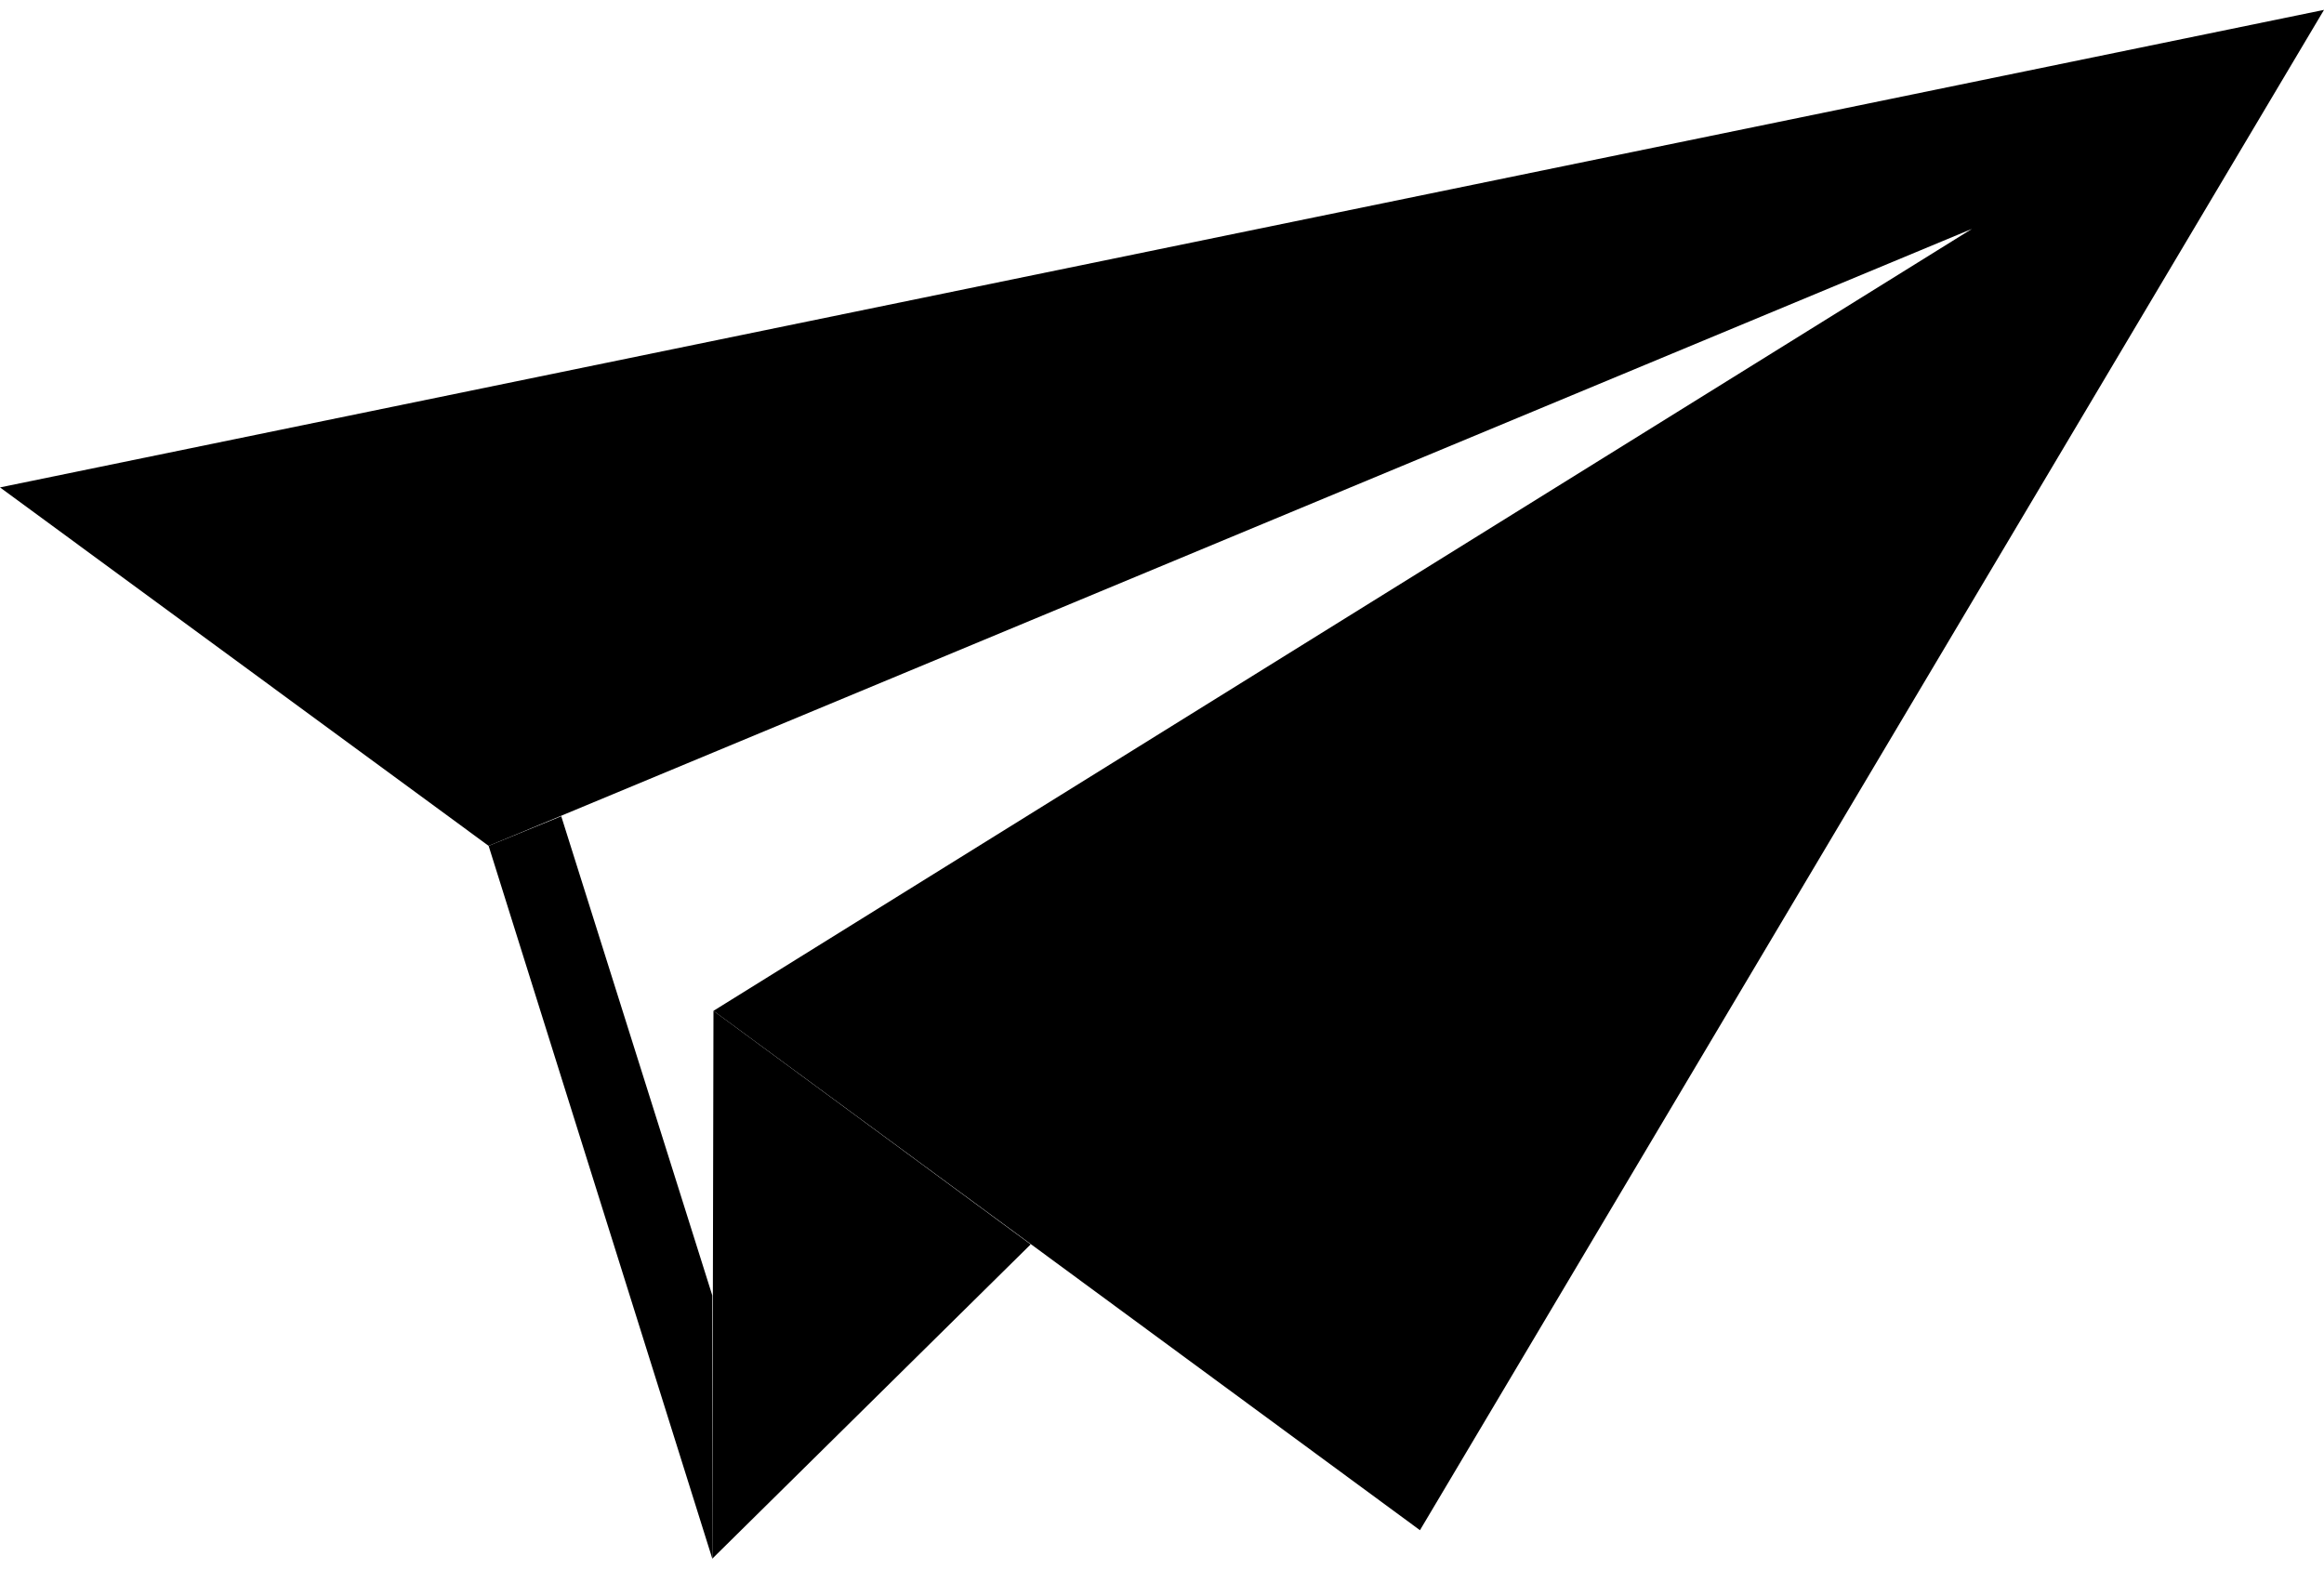 <?xml version="1.0" encoding="utf-8"?>
<!-- Generator: Adobe Illustrator 28.0.0, SVG Export Plug-In . SVG Version: 6.00 Build 0)  -->
<svg version="1.1" id="レイヤー_1" xmlns="http://www.w3.org/2000/svg" xmlns:xlink="http://www.w3.org/1999/xlink" x="0px"
	 y="0px" width="40px" height="27px" viewBox="0 0 40 27" style="enable-background:new 0 0 40 27;" xml:space="preserve">
<g>
	<polygon points="17.74,21.42 12.28,17.4 12.26,26.83 	"/>
	<polyline points="8.87,14.37 33.94,3.94 12.28,17.4 24.44,26.34 40,0.17 0,8.39 8.41,14.56 	"/>
	<polygon points="9.66,14.05 8.41,14.56 12.26,26.83 12.26,22.3 	"/>
</g>
</svg>
